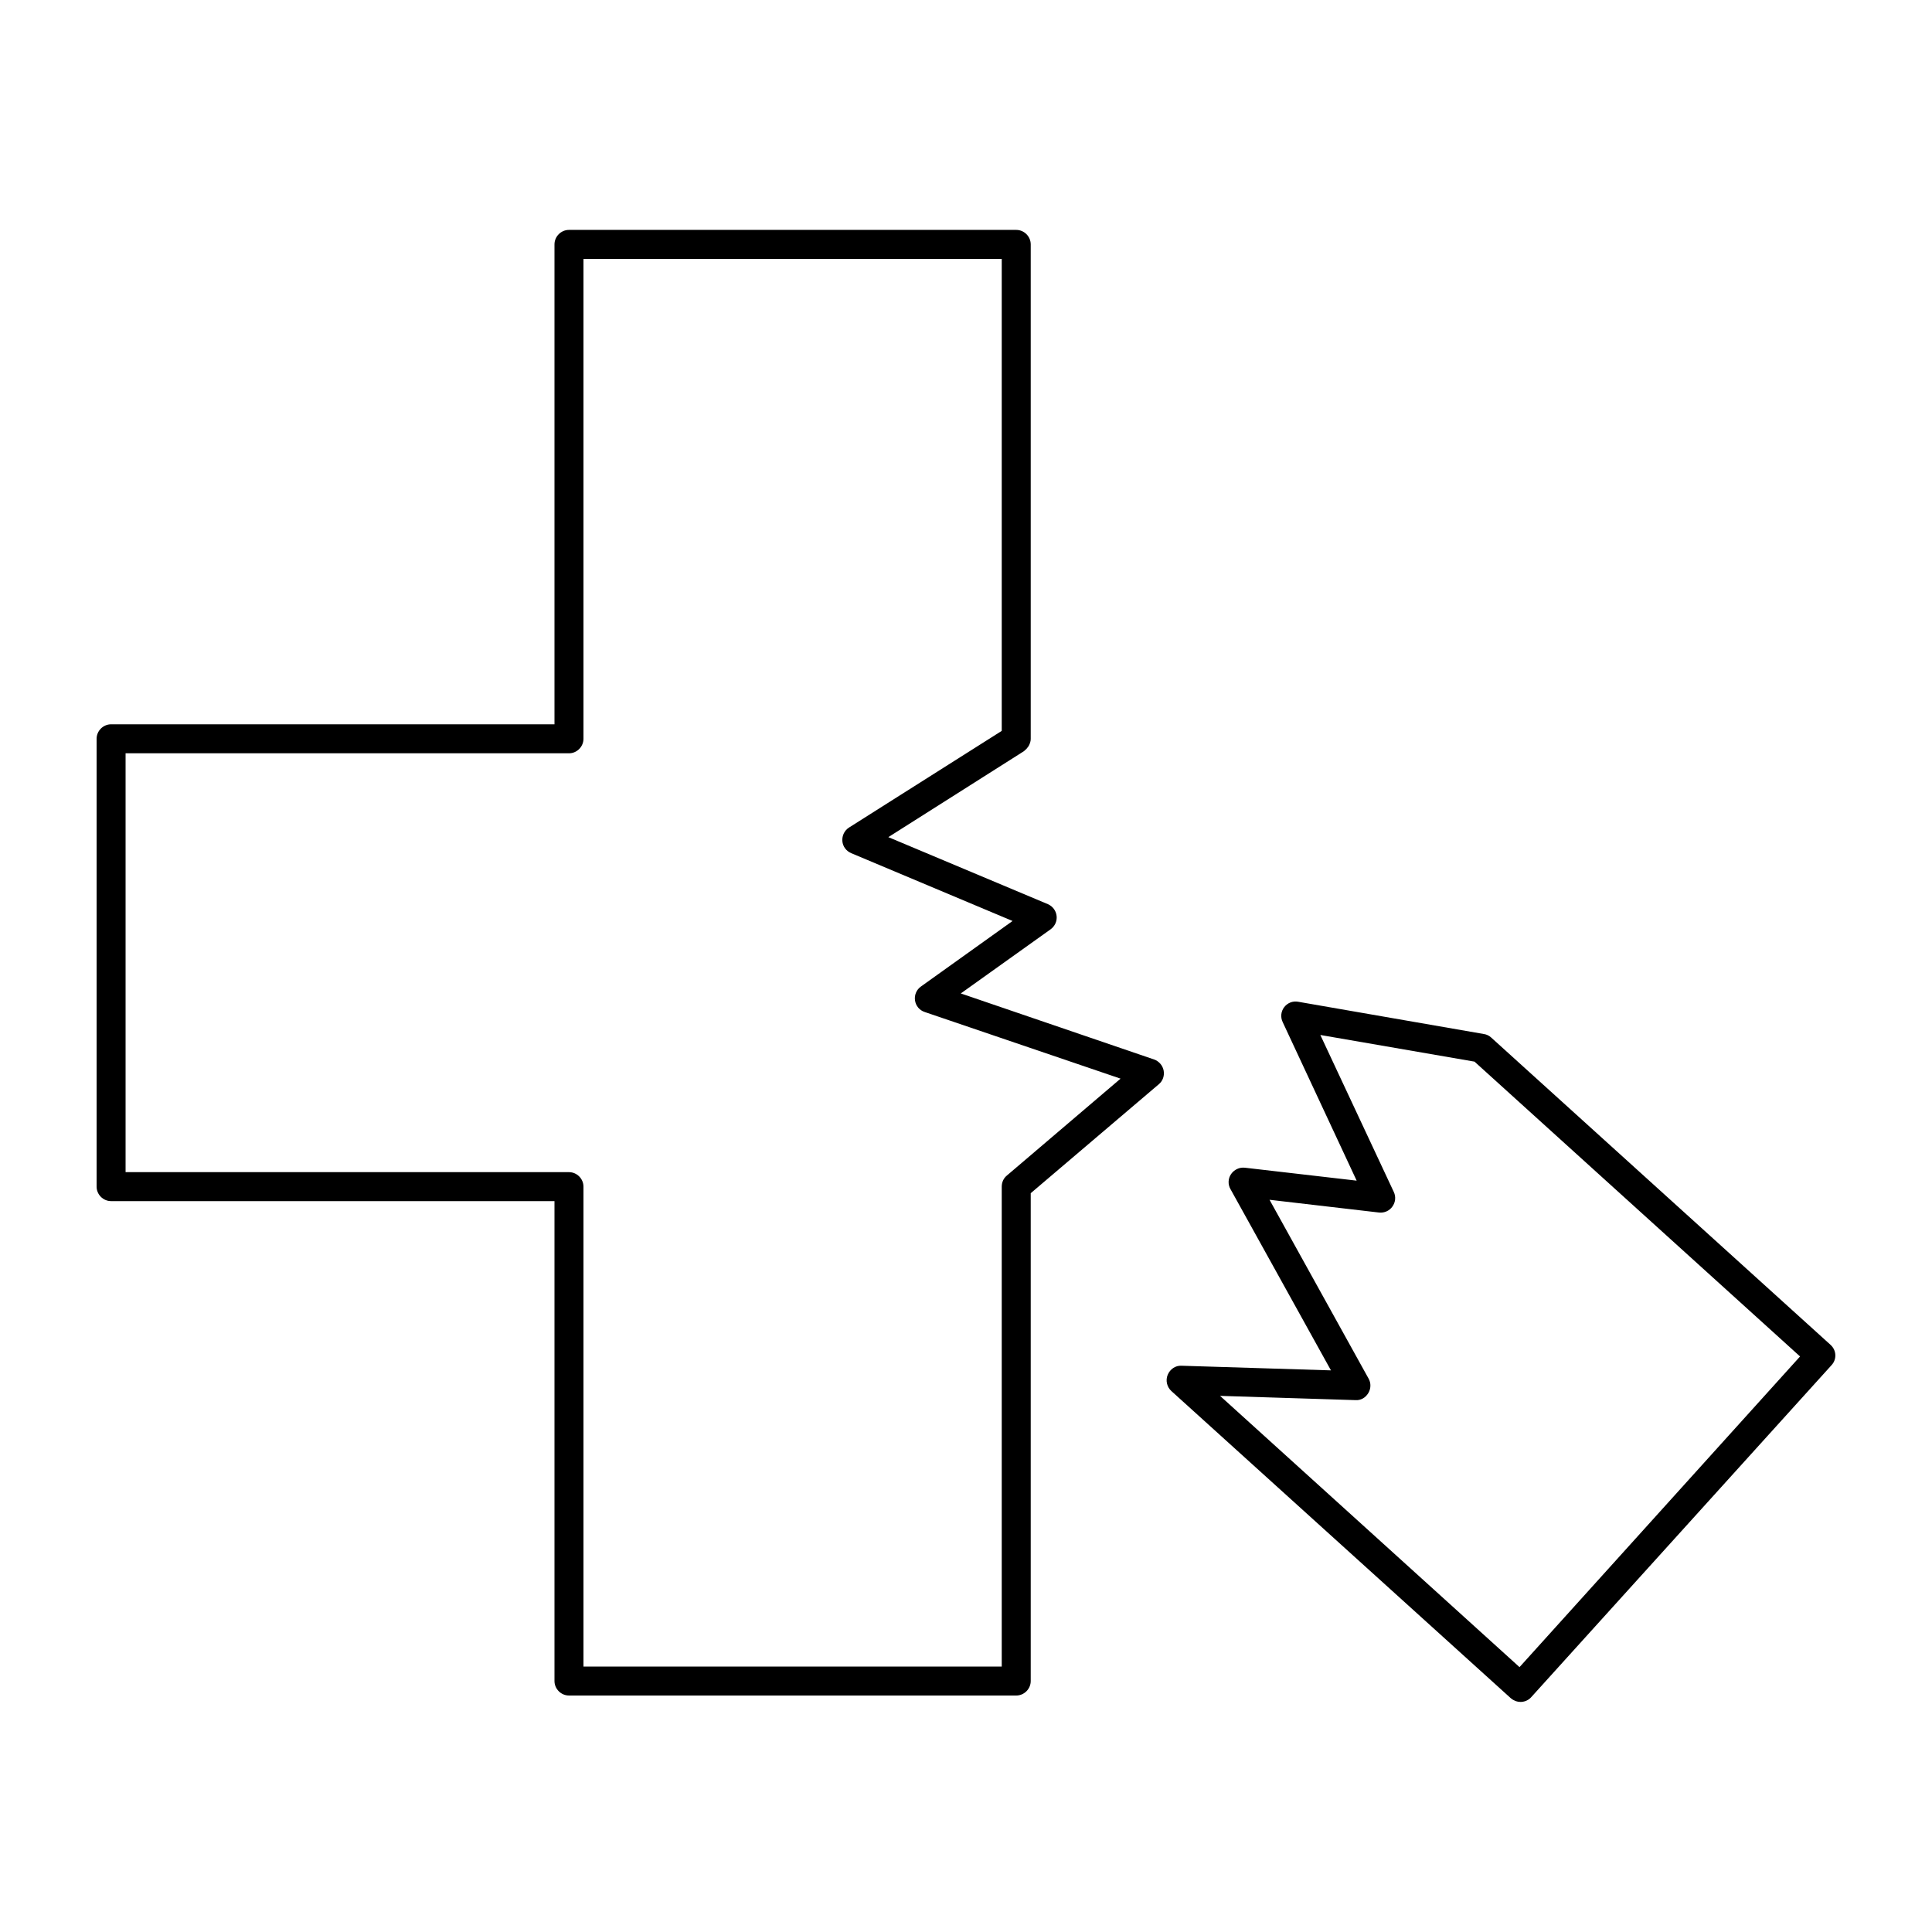 <?xml version="1.0" encoding="UTF-8"?>
<svg width="1200pt" height="1200pt" version="1.1" viewBox="0 0 1200 1200" xmlns="http://www.w3.org/2000/svg">
 <path d="m716.88 658.08-120.12-41.039 55.801-39.84c2.641-1.922 4.078-5.039 3.719-8.281-0.359-3.238-2.398-6-5.398-7.32l-99.121-41.641 84.242-53.398c0.238-0.121 0.359-0.359 0.48-0.48 0.84-0.602 1.441-1.32 2.039-2.16 0.238-0.359 0.48-0.602 0.602-0.961 0.602-1.199 1.078-2.519 1.078-3.961v-307.2c0-4.922-4.078-9-9-9h-277.8c-4.922 0-9 4.078-9 9v298.08h-275.4c-4.922 0-9 4.082-9 9v278.16c0 4.922 4.078 9 9 9h275.4v298.08c0 4.922 4.078 9 9 9l277.8 0.004c4.922 0 9-4.078 9-9v-303l79.559-67.68c2.519-2.039 3.602-5.398 3-8.52-0.598-3.121-2.879-5.762-5.879-6.844zm-91.559 72.121c-2.039 1.68-3.121 4.199-3.121 6.84v298.08l-259.8 0.004v-298.08c0-4.922-4.078-9-9-9h-275.4v-260.16h275.4c4.922 0 9-4.078 9-9v-298.08h259.8v293.16l-94.801 60c-2.879 1.801-4.441 5.039-4.199 8.398 0.238 3.359 2.398 6.238 5.519 7.559l100.2 42.121-56.879 40.68c-2.762 1.922-4.199 5.281-3.719 8.641 0.48 3.359 2.762 6.121 6 7.199l121.68 41.402zm511.68 105.12-210.84-190.92c-1.32-1.199-2.879-1.922-4.559-2.16l-115.32-20.039c-3.359-0.602-6.602 0.719-8.641 3.359s-2.398 6.238-0.961 9.238l45.961 98.52-69.48-8.039c-3.359-0.359-6.602 1.199-8.52 3.961-1.922 2.762-2.039 6.481-0.359 9.359l62.398 112.56-92.762-2.879c-3.84-0.238-7.199 2.16-8.641 5.641s-0.48 7.559 2.281 10.078l210.84 190.8c1.68 1.441 3.84 2.281 6 2.281h0.48c2.398-0.121 4.68-1.199 6.238-3l186.48-206.16c3.363-3.602 3.121-9.242-0.598-12.602zm-193.2 200.16-186-168.48 84.121 2.641c3.359 0.238 6.238-1.559 7.922-4.32 1.68-2.762 1.801-6.238 0.238-9l-61.559-111.12 68.039 7.922c3.238 0.359 6.481-1.078 8.281-3.719 1.922-2.641 2.281-6.121 0.84-9.121l-45.602-97.441 95.762 16.559 202.2 183.12z"/>
</svg>

